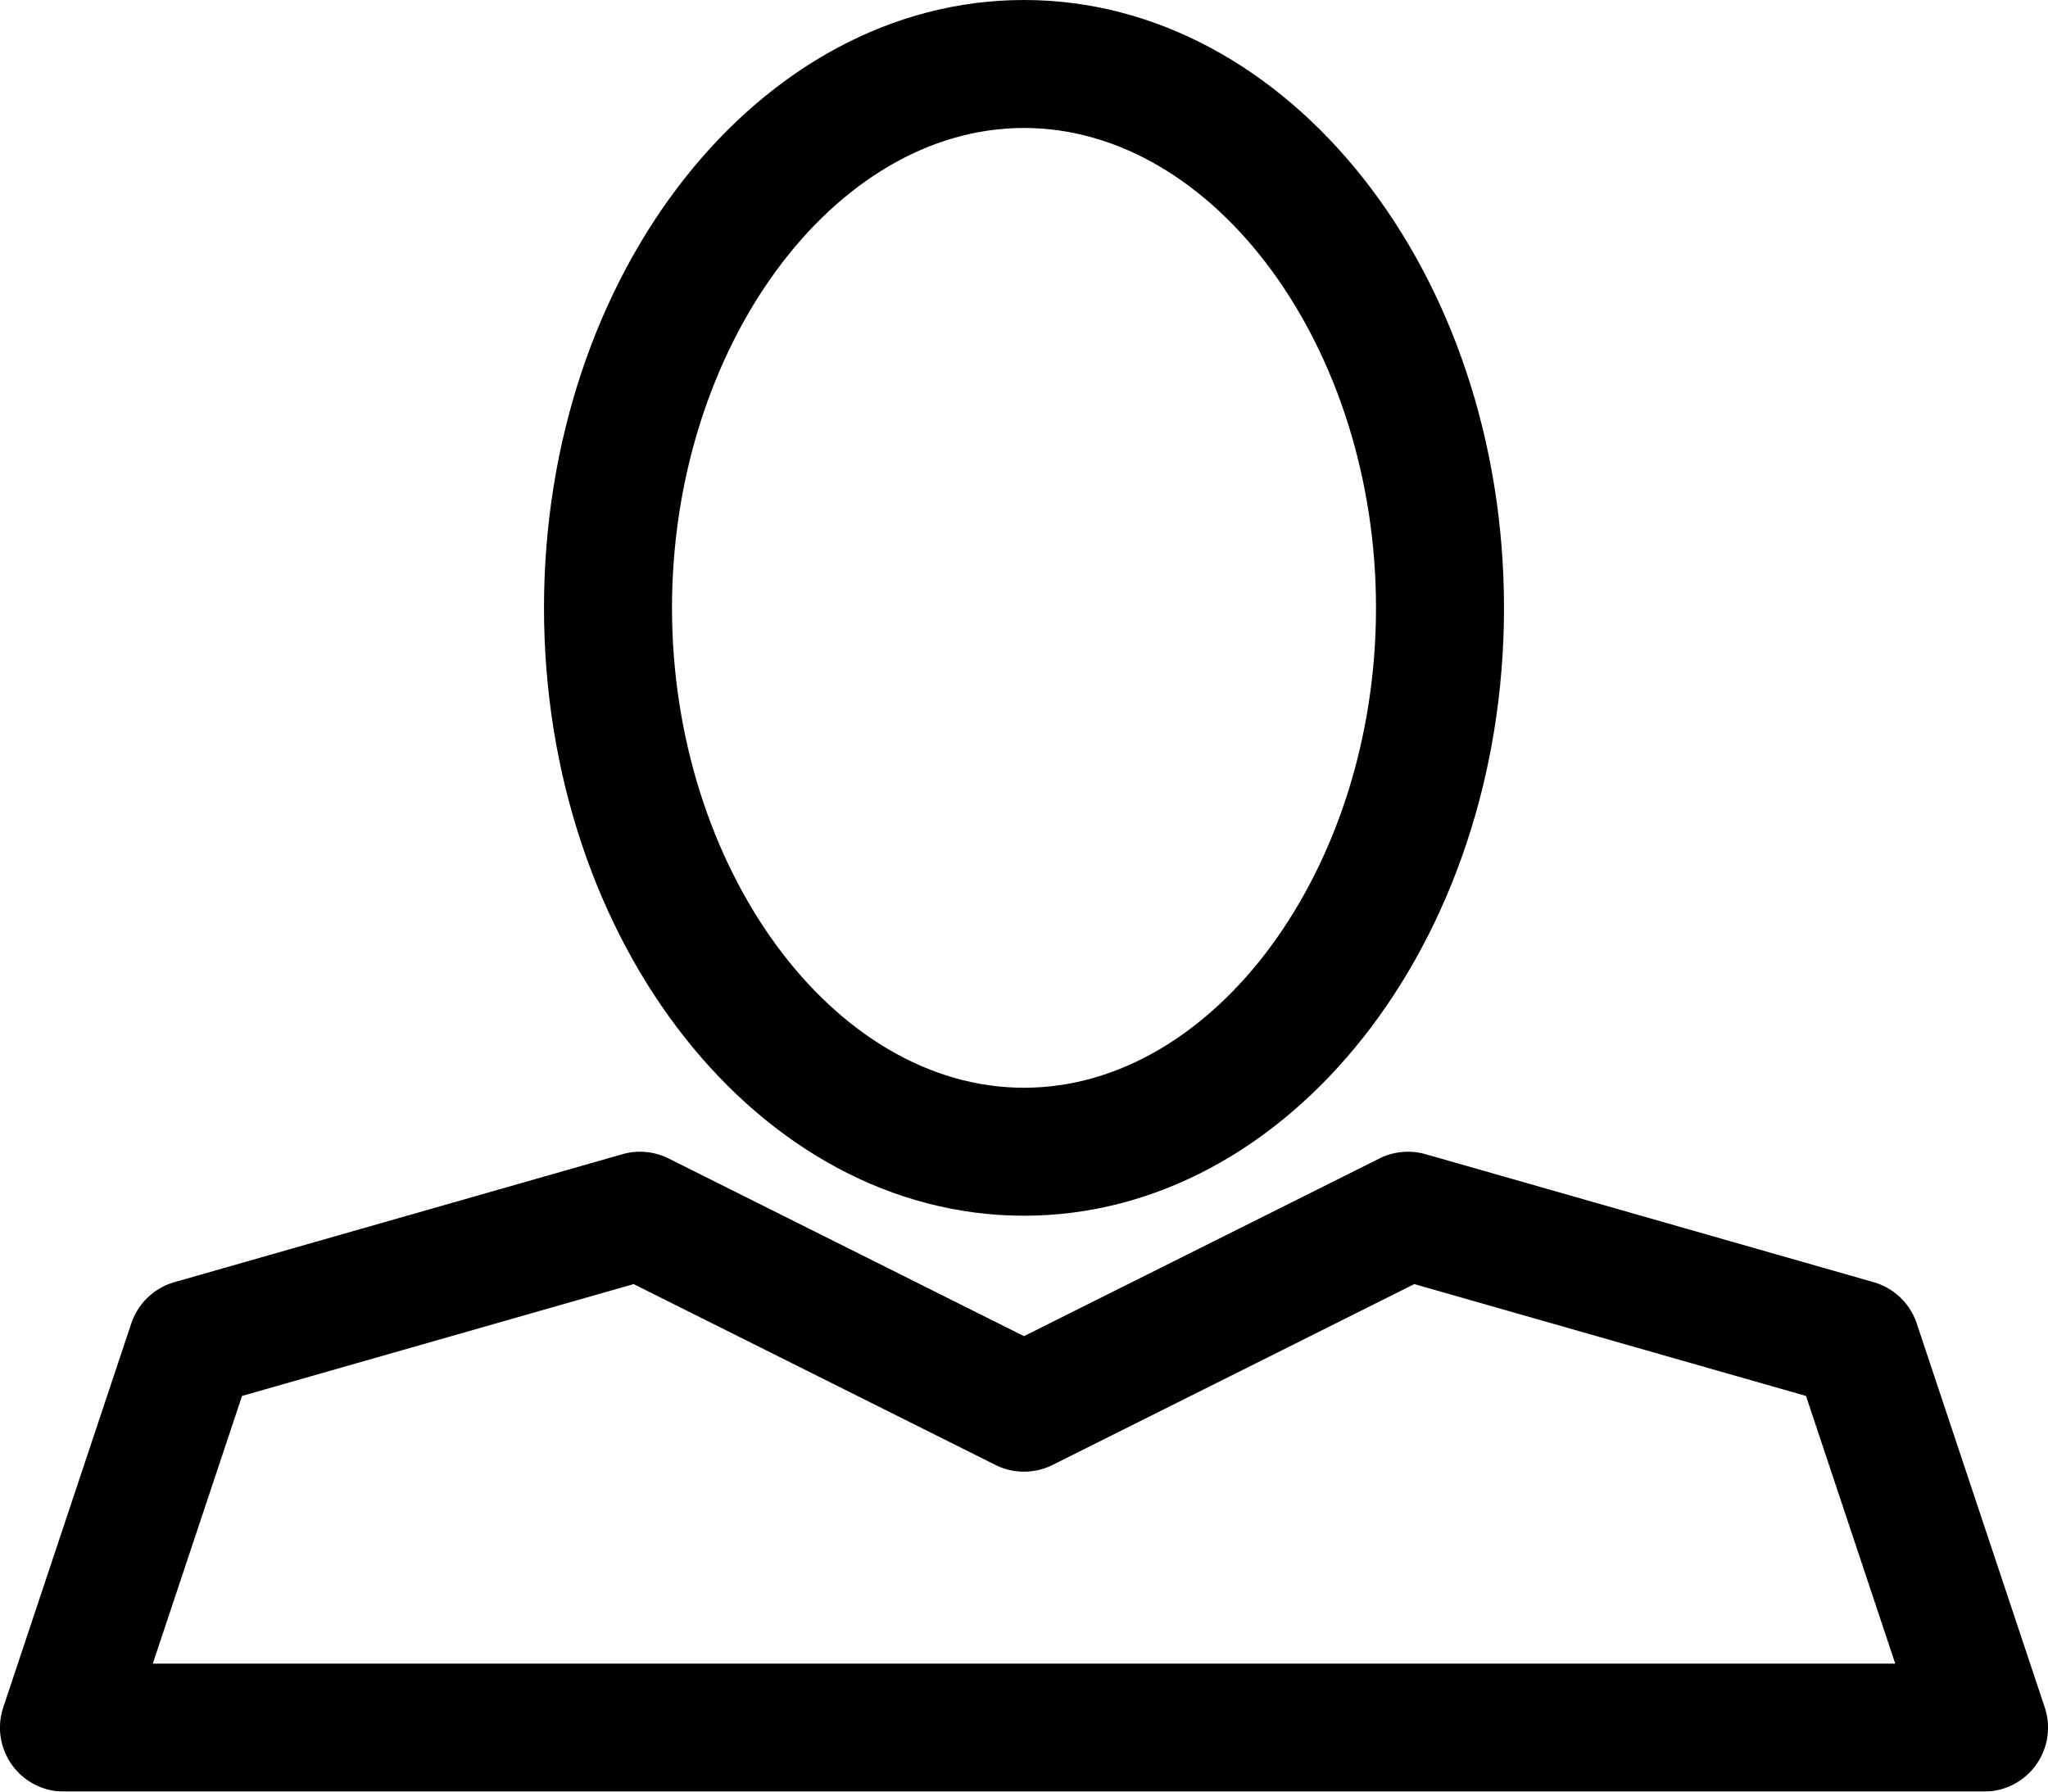 <svg width="64" height="56" viewBox="0 0 64 56" xmlns="http://www.w3.org/2000/svg">
    <defs>
        <filter id="a">
            <feColorMatrix in="SourceGraphic" values="0 0 0 0 0.842 0 0 0 0 0.716 0 0 0 0 0.348 0 0 0 1 0"/>
        </filter>
    </defs>
    <g transform="translate(-692 -5901)" filter="url(#a)" fill="none" fill-rule="evenodd">
        <g fill="#000">
            <path d="M724 5905c5.963 0 11 6.869 11 15s-5.037 15-11 15-11-6.869-11-15 5.037-15 11-15m0 34c8.27 0 15-8.523 15-19s-6.73-19-15-19c-8.271 0-15 8.523-15 19s6.729 19 15 19"/>
            <path d="m711.802 5941.137 11.304 5.652a1.997 1.997 0 0 0 1.789 0l11.303-5.652 12.239 3.496 2.789 8.367h-54.451l2.789-8.367 12.238-3.496zm-15.7 1.23-4 12A2 2 0 0 0 694 5957h60a2 2 0 0 0 1.898-2.633l-4-12a2.001 2.001 0 0 0-1.348-1.29l-14-4a2.001 2.001 0 0 0-1.444.134L724 5942.764l-11.105-5.553a2.004 2.004 0 0 0-1.445-.134l-14 4a2.002 2.002 0 0 0-1.347 1.29z"/>
        </g>
    </g>
</svg>

